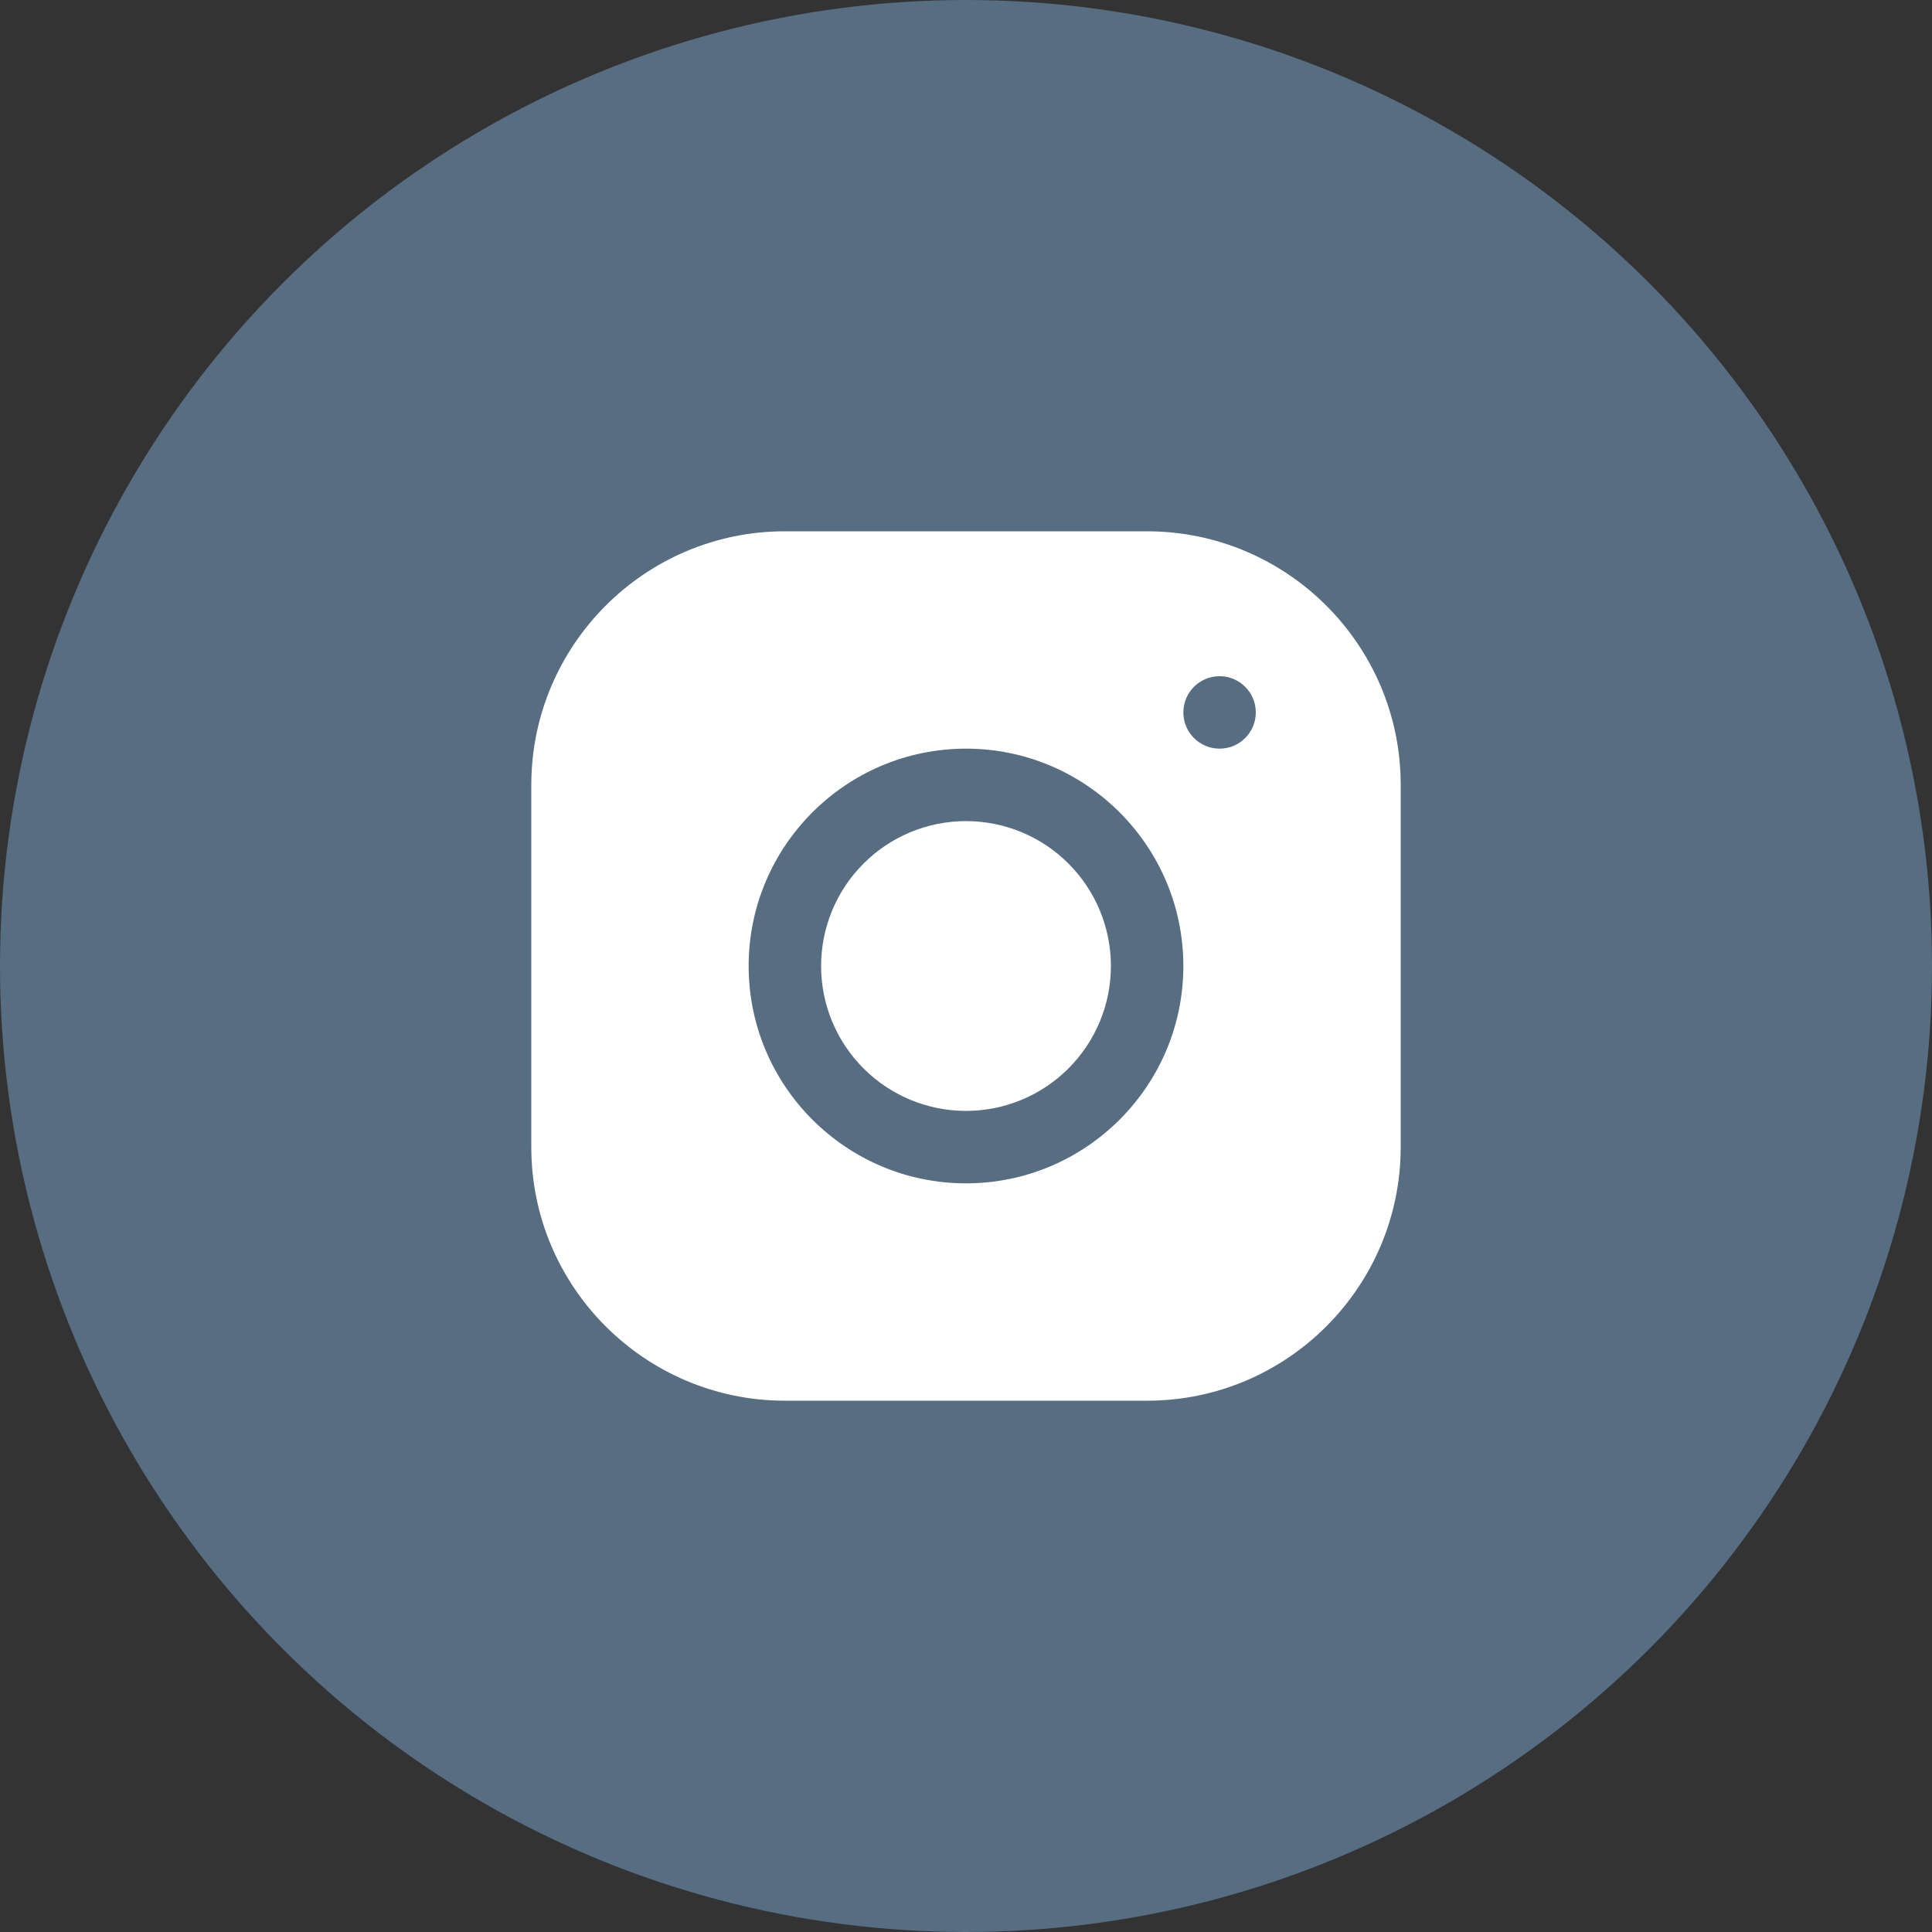 <?xml version="1.0" encoding="UTF-8"?> <svg xmlns="http://www.w3.org/2000/svg" width="40" height="40" viewBox="0 0 40 40" fill="none"><rect x="0" y="0" width="40" height="40" fill="#333333" stroke="none"/> <circle cx="20" cy="20" r="20" fill="#576D82"></circle> <path d="M16.248 11C13.354 11 11 13.357 11 16.252V23.752C11 26.646 13.357 29 16.252 29H23.752C26.646 29 29 26.643 29 23.748V16.248C29 13.354 26.643 11 23.748 11H16.248ZM25.25 14C25.664 14 26 14.336 26 14.75C26 15.164 25.664 15.5 25.25 15.5C24.836 15.5 24.5 15.164 24.5 14.75C24.5 14.336 24.836 14 25.25 14ZM20 15.5C22.482 15.5 24.5 17.518 24.5 20C24.5 22.482 22.482 24.5 20 24.5C17.518 24.5 15.5 22.482 15.5 20C15.5 17.518 17.518 15.5 20 15.5ZM20 17C19.204 17 18.441 17.316 17.879 17.879C17.316 18.441 17 19.204 17 20C17 20.796 17.316 21.559 17.879 22.121C18.441 22.684 19.204 23 20 23C20.796 23 21.559 22.684 22.121 22.121C22.684 21.559 23 20.796 23 20C23 19.204 22.684 18.441 22.121 17.879C21.559 17.316 20.796 17 20 17Z" fill="white"></path> </svg> 